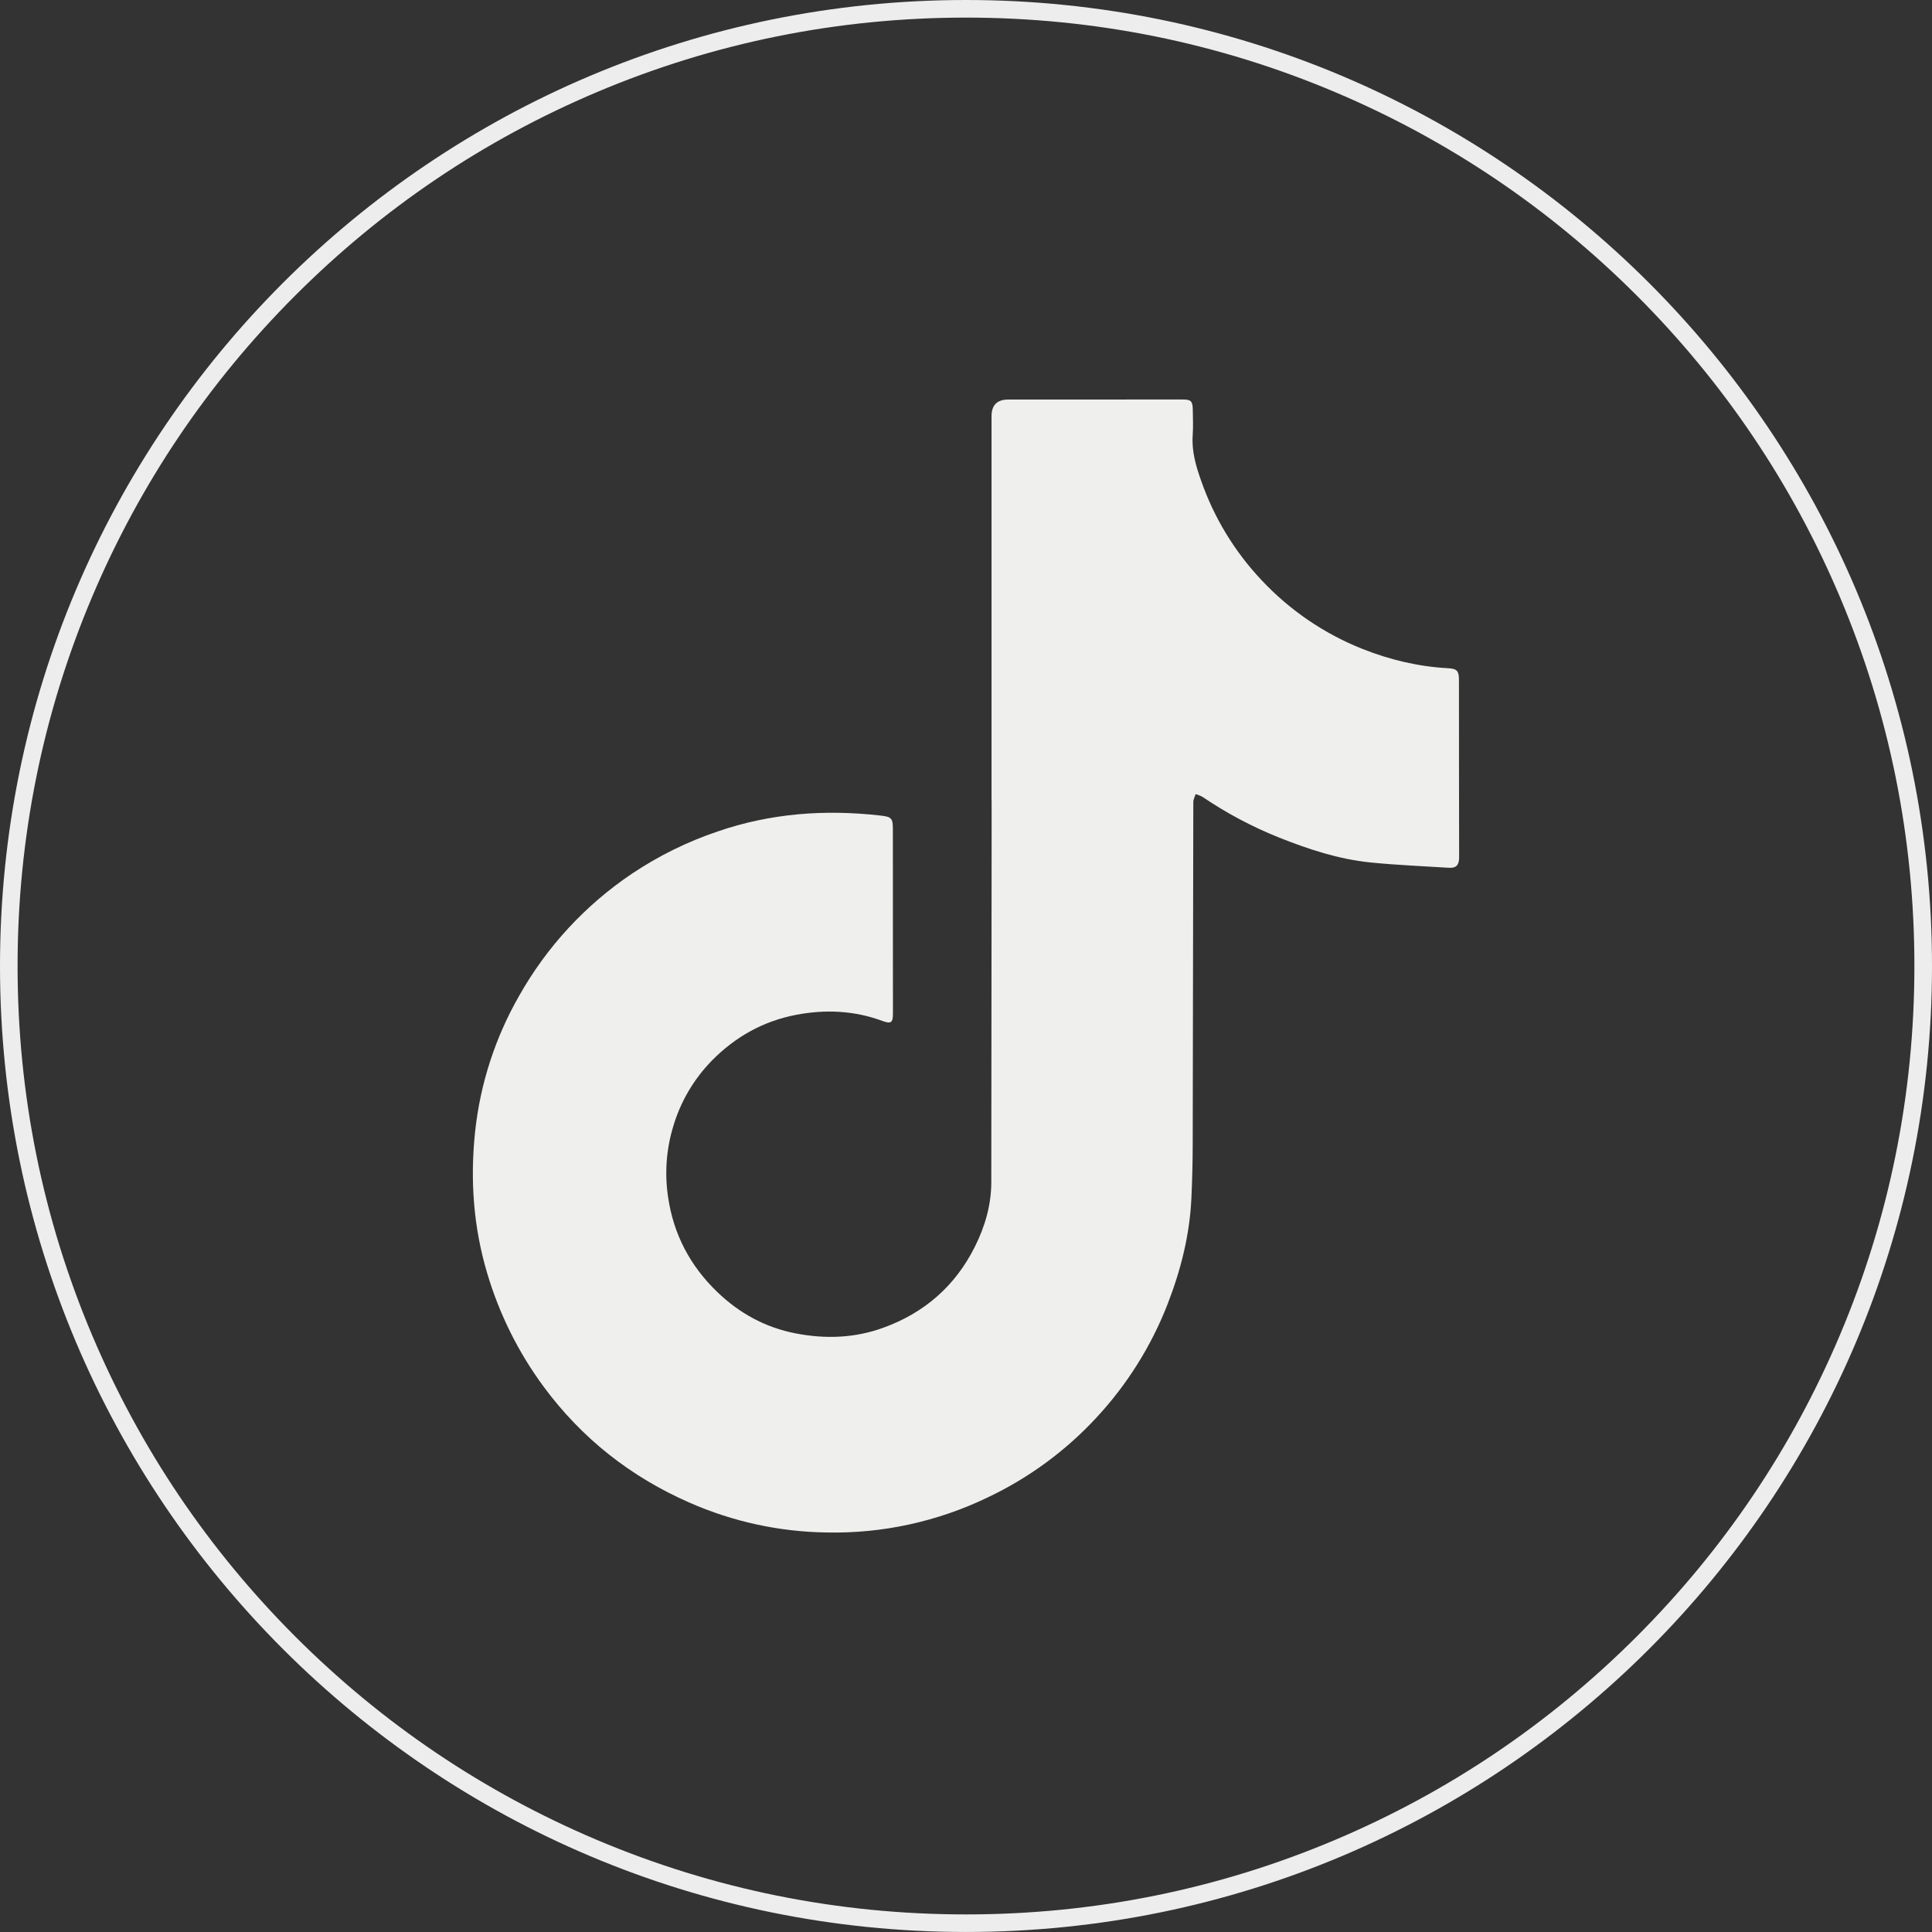 <?xml version="1.0" encoding="UTF-8"?>
<svg id="_图层_1" data-name="图层 1" xmlns="http://www.w3.org/2000/svg" viewBox="0 0 768.31 768.31">
  <rect x="0" y="0" width="768.31" height="768.31" fill="#333333" stroke="none"/>
  <defs>
    <style>
      .cls-1 {
        fill: #ededed;
      }

      .cls-1, .cls-2 {
        stroke-width: 0px;
      }

      .cls-2 {
        fill: #efefee;
      }
    </style>
  </defs>
  <path class="cls-2" d="M394.31,318.38v-152.86q0-6.64,6.66-6.63l69.19-.02c3.5,0,4.12.57,4.18,4.12.05,3.35.2,6.71-.03,10.05-.46,6.38,1.28,12.31,3.36,18.16,5.14,14.72,13.33,28.19,24.03,39.52,11.2,11.96,24.9,21.3,40.13,27.35,10.98,4.35,22.29,7.04,34.08,7.67,3.47.18,4.27,1.06,4.28,4.59.03,23.55,0,47.11.07,70.67,0,2.91-1.12,4.28-3.98,4.1-10.4-.66-20.83-1.07-31.18-2.11-12.72-1.27-24.81-5.27-36.62-9.98-10.6-4.26-20.71-9.64-30.17-16.04-.84-.56-1.88-.8-2.84-1.18-.31,1.05-.92,2.11-.92,3.16-.11,45.34-.14,90.67-.24,136.01-.01,7.19-.19,14.37-.52,21.55-.68,14.58-4.19,28.52-9.47,42.12-6.51,16.72-16.13,32.05-28.35,45.18-12.26,13.24-26.94,24-43.25,31.71-19.95,9.62-41.9,14.39-64.05,13.91-18.75-.27-37.26-4.29-54.42-11.84-23.5-10.3-42.92-25.61-58.14-46.25-9.99-13.56-17.54-28.75-22.33-44.89-5.56-18.54-6.86-37.41-4.84-56.43,2.04-19.05,8.01-37.46,17.55-54.08,10.97-19.46,26.34-36.08,44.89-48.54,10.54-7.05,21.98-12.69,34-16.74,21.21-7.3,42.87-8.84,64.97-6.31,4.28.49,4.72,1.17,4.72,5.49,0,24.44.01,48.88.03,73.32,0,3.6-.84,4.09-4.24,2.83-11.19-4.15-22.73-4.63-34.34-2.4-13.01,2.5-24.15,8.76-33.43,18.19-7.19,7.35-12.47,16.35-15.38,26.21-2.75,9.09-3.45,18.67-2.03,28.06,2.15,14.86,8.82,27.41,19.58,37.77,8.77,8.44,19.13,14.11,31.11,16.43,11.8,2.29,23.46,1.92,34.9-2.24,16.41-5.95,28.61-16.64,36.39-32.18,4.04-8.05,6.55-16.64,6.55-25.79.06-46.12.09-92.25.13-138.37v-13.3s-.02.02-.03.02h0ZM394.31,318.38"/>
  <path class="cls-1" d="M384.15,7c50.92,0,100.31,9.97,146.8,29.64,44.91,19,85.25,46.19,119.89,80.83,34.64,34.64,61.83,74.97,80.83,119.89,19.67,46.49,29.64,95.88,29.64,146.8s-9.97,100.31-29.64,146.8c-19,44.91-46.19,85.25-80.83,119.89-34.64,34.64-74.97,61.83-119.89,80.83-46.49,19.67-95.88,29.64-146.8,29.64s-100.31-9.97-146.8-29.64c-44.91-19-85.25-46.19-119.89-80.83-34.64-34.64-61.83-74.97-80.83-119.89-19.66-46.49-29.64-95.88-29.64-146.8s9.97-100.31,29.64-146.8c19-44.91,46.19-85.25,80.83-119.89,34.64-34.64,74.97-61.83,119.89-80.83,46.49-19.66,95.88-29.64,146.8-29.64M384.15,0C171.99,0,0,171.99,0,384.15s171.99,384.15,384.16,384.15,384.15-171.99,384.15-384.15S596.32,0,384.15,0h0Z"/>
</svg>